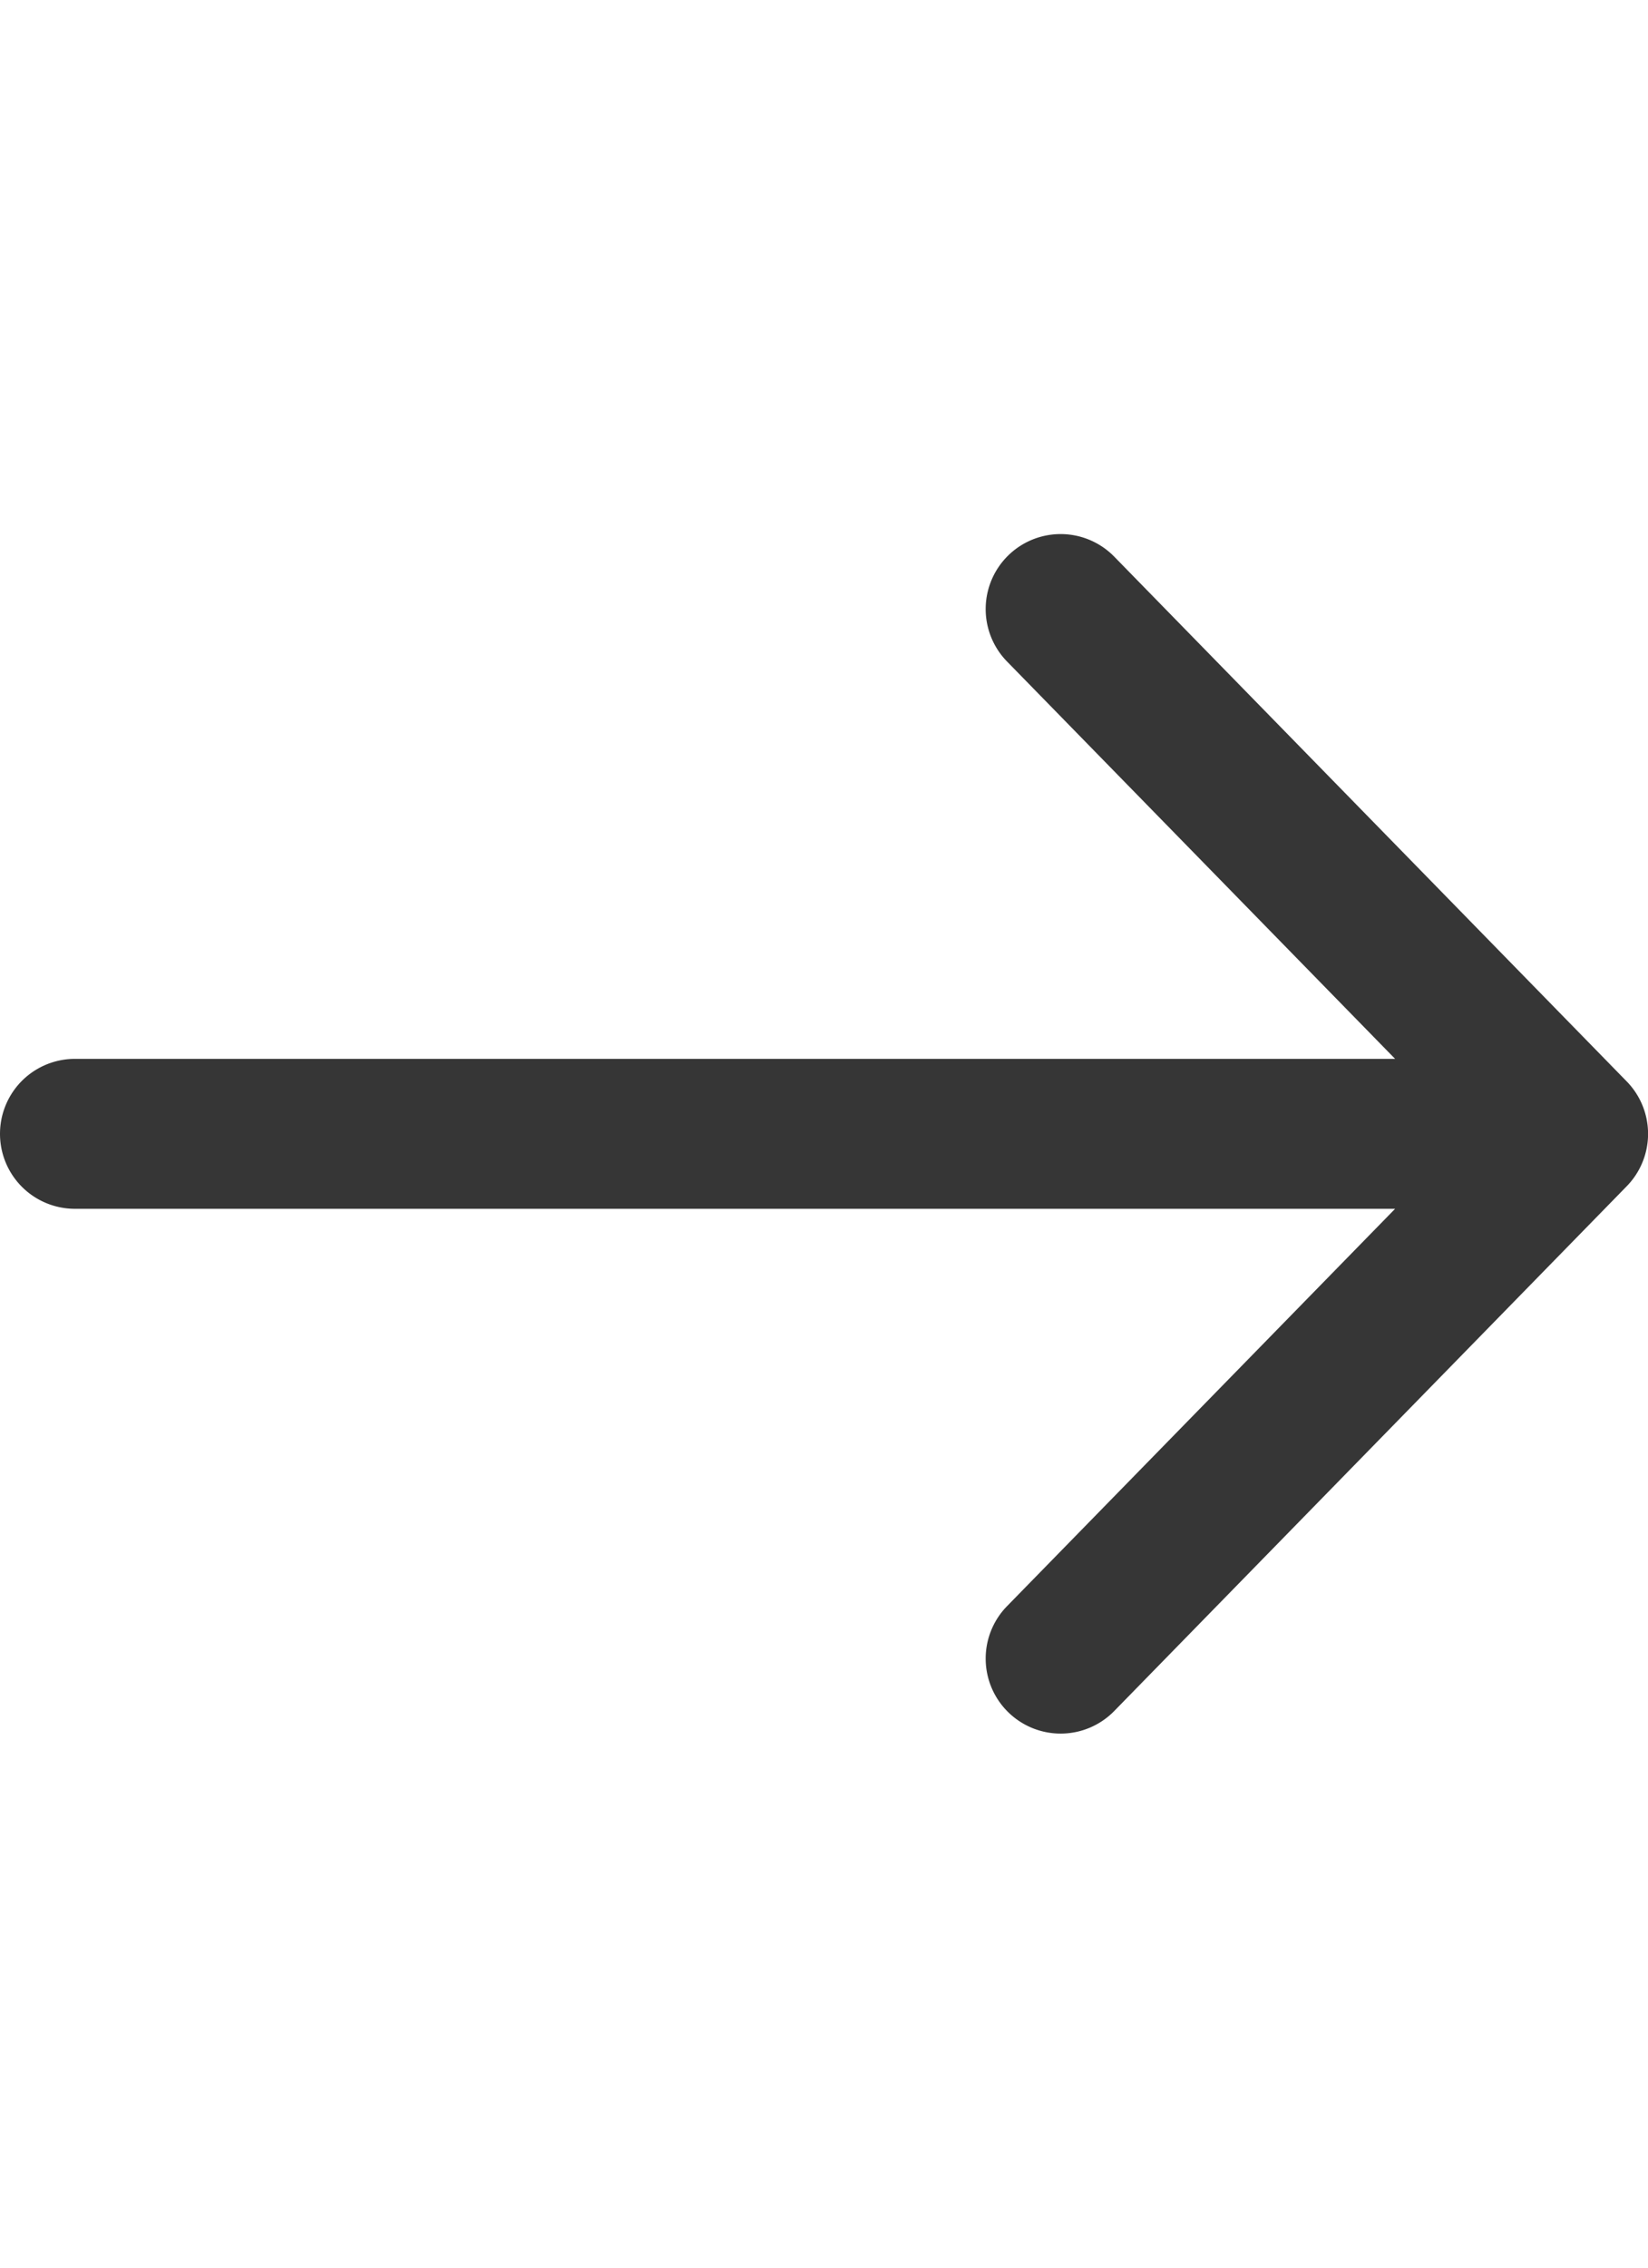 <svg data-name="Layer 1" xmlns="http://www.w3.org/2000/svg" width="16px" height="22px" viewBox="0 0 22 16"><path d="M21.715,7.3,14.874.3a1,1,0,1,0-1.43,1.4L18.624,7H1A1,1,0,0,0,1,9H18.624l-5.18,5.3a1,1,0,1,0,1.43,1.4l6.841-7A1,1,0,0,0,21.715,7.3Z" fill="#363636"/></svg>